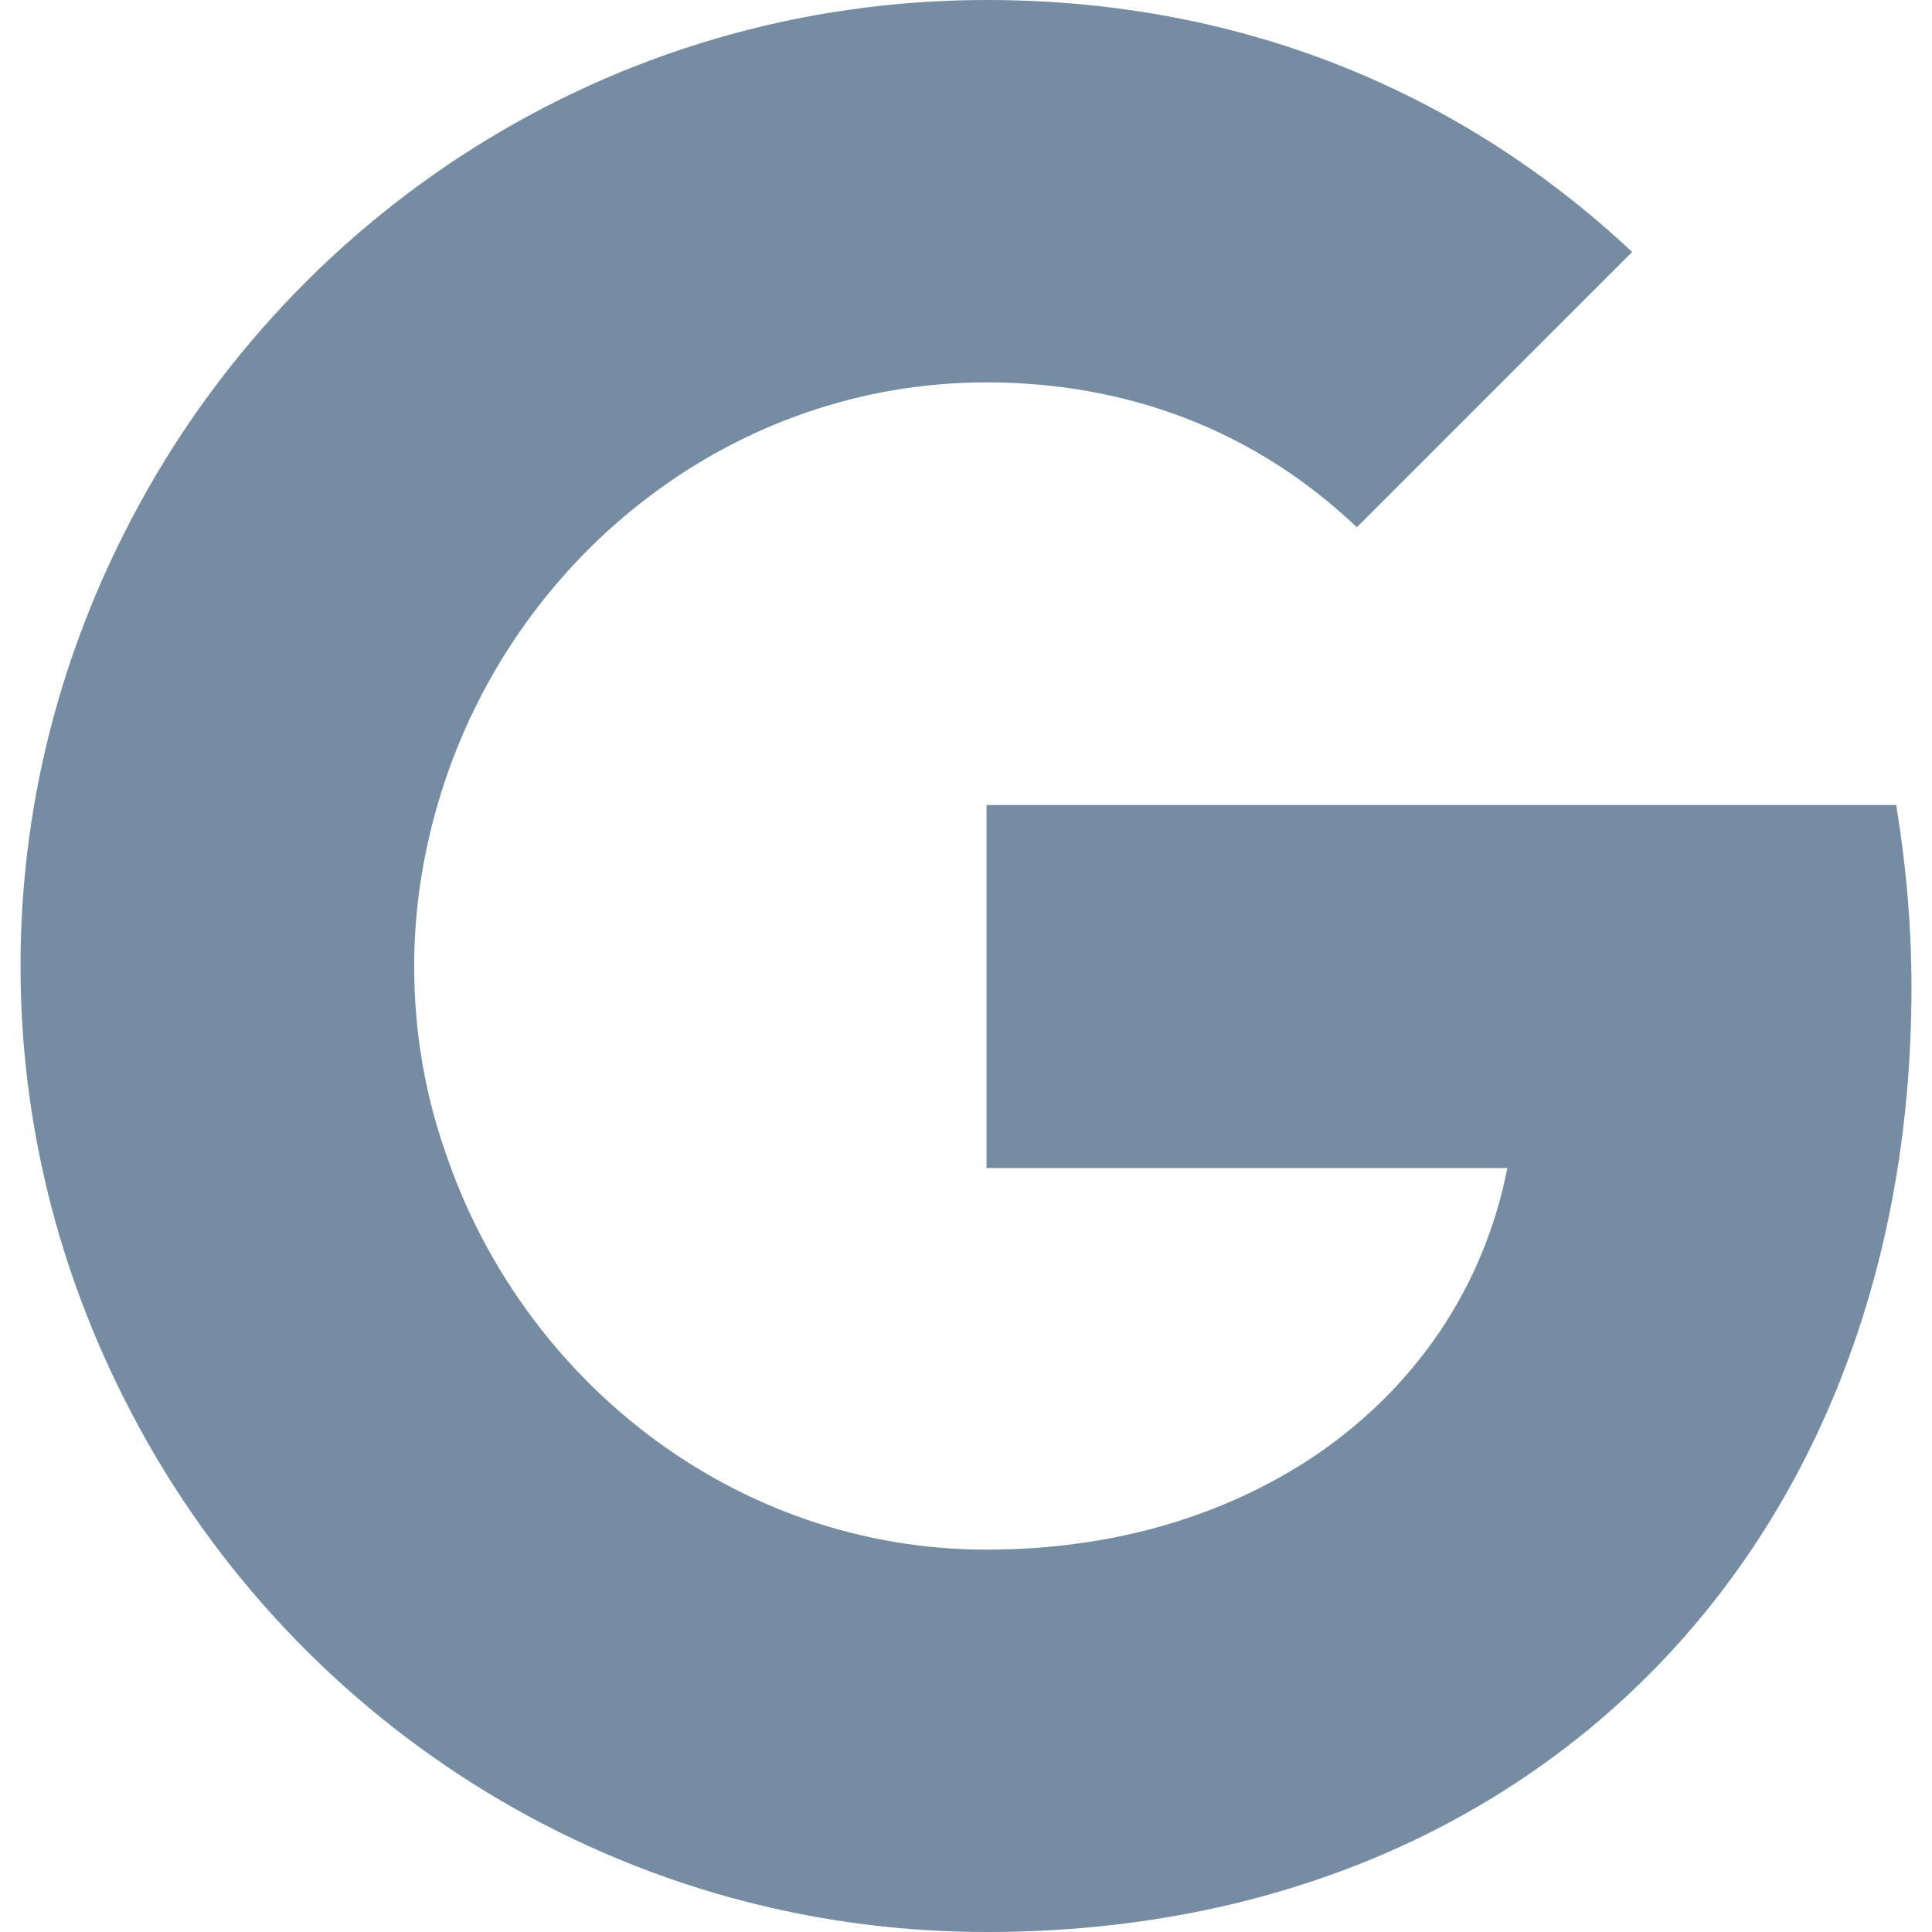 <?xml version="1.0" encoding="utf-8"?>
<svg width="800px" height="800px" viewBox="0 0 24 24" id="meteor-icon-kit__solid-google" fill="none" xmlns="http://www.w3.org/2000/svg">
<g clip-path="url(#clip0_1292_3960)">
<g clip-path="url(#clip1_1292_3960)">
<path fill-rule="evenodd" clip-rule="evenodd" d="M12.255 4.75C14.025 4.75 15.605 5.36 16.855 6.55L20.275 3.13C18.205 1.19 15.495 0 12.255 0C7.565 0 3.515 2.7 1.545 6.62L1.545 6.62C0.725 8.24 0.255 10.06 0.255 12C0.255 13.94 0.725 15.76 1.545 17.38V17.38C3.515 21.3 7.565 24 12.255 24C15.495 24 18.205 22.92 20.185 21.09L20.185 21.09C22.445 19 23.745 15.92 23.745 12.27C23.745 11.48 23.675 10.73 23.555 10H12.255V14.51H18.725C18.435 15.99 17.585 17.24 16.325 18.09L16.325 18.09C15.245 18.81 13.875 19.25 12.255 19.25C9.125 19.25 6.475 17.14 5.525 14.29L5.525 14.29C5.275 13.57 5.145 12.8 5.145 12C5.145 11.2 5.285 10.43 5.525 9.71V9.71C6.475 6.86 9.125 4.75 12.255 4.75Z" fill="#758CA3"/>
</g>
</g>
<defs>
<clipPath id="clip0_1292_3960">
<rect width="24" height="24" fill="white"/>
</clipPath>
<clipPath id="clip1_1292_3960">
<rect width="24" height="24" fill="white"/>
</clipPath>
</defs>
</svg>